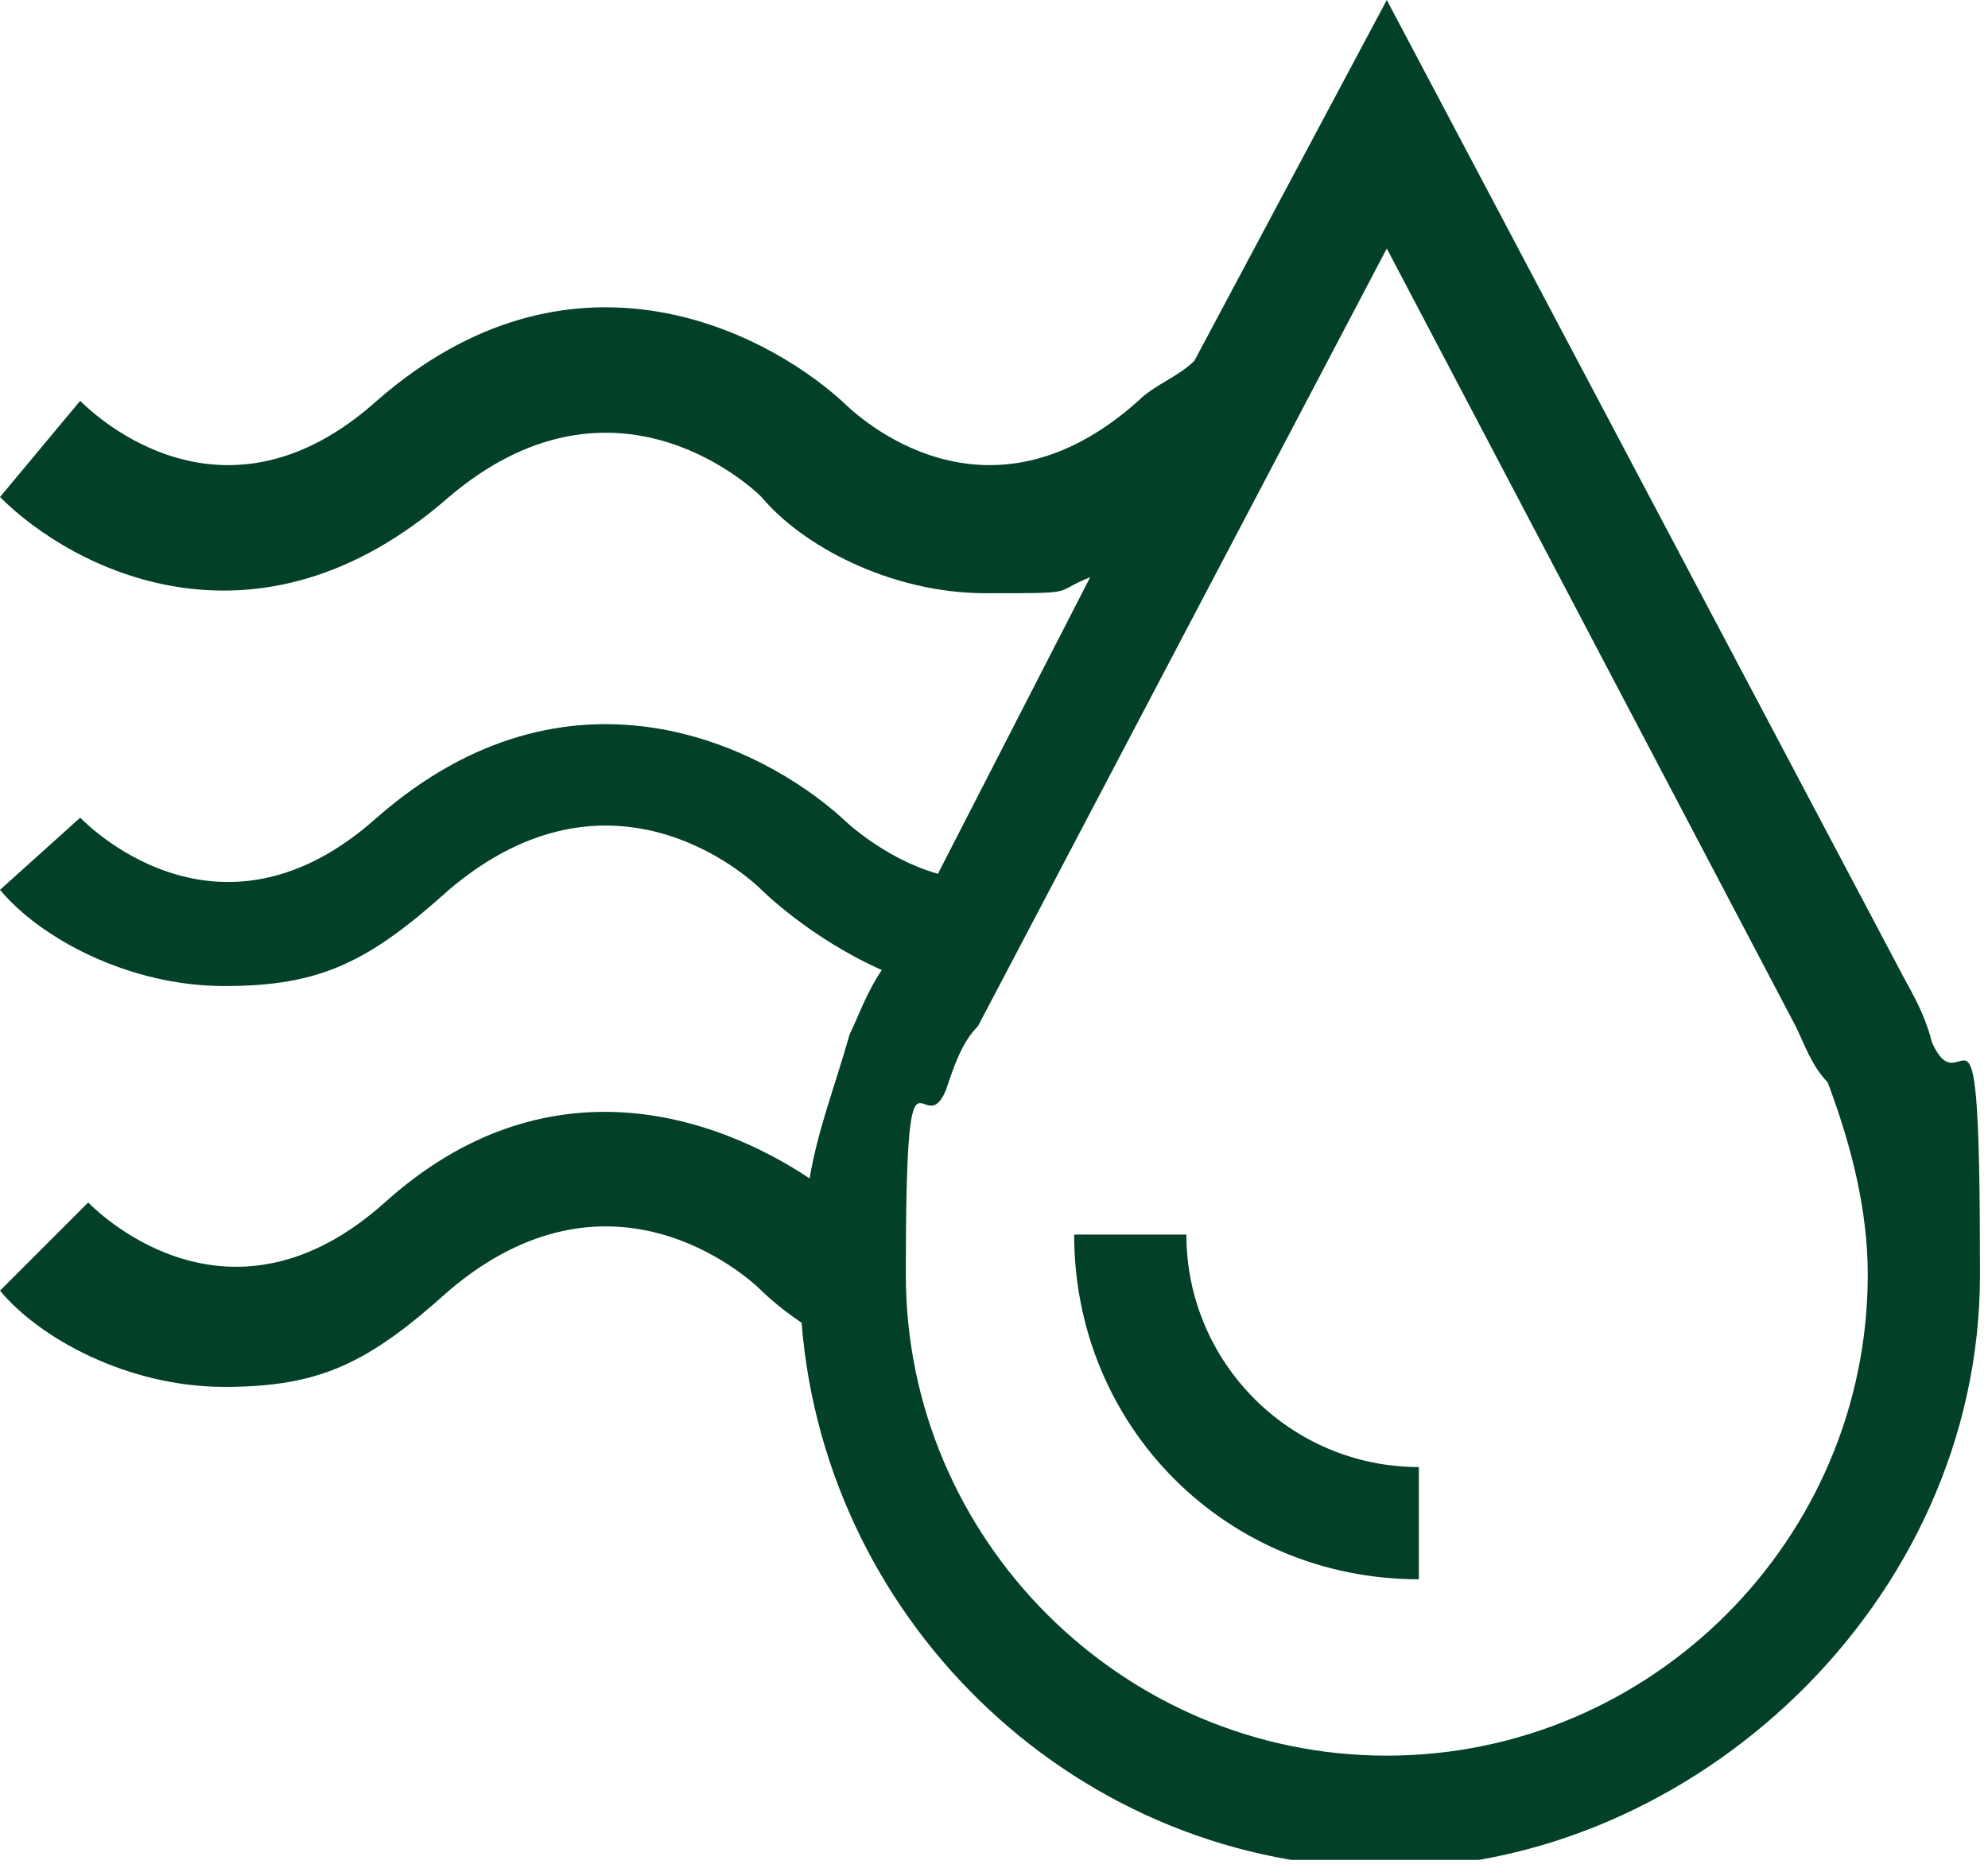 <?xml version="1.0" encoding="UTF-8"?>
<svg id="Ebene_1" xmlns="http://www.w3.org/2000/svg" xmlns:xlink="http://www.w3.org/1999/xlink" version="1.1" viewBox="0 0 24.8 23.4">
  <!-- Generator: Adobe Illustrator 29.5.1, SVG Export Plug-In . SVG Version: 2.1.0 Build 141)  -->
  <defs>
    <style>
      .st0 {
        fill: none;
      }

      .st1 {
        fill: #024028;
      }

      .st2 {
        clip-path: url(#clippath);
      }
    </style>
    <clipPath id="clippath">
      <rect class="st0" x="0" y="0" width="24.7" height="23.2"/>
    </clipPath>
  </defs>
  <g class="st2">
    <path class="st1" d="M17.3,21.9c-3.3,0-6-2.7-6-6s.2-1.6.5-2.3h0c.1-.3.2-.6.4-.8l5.1-9.7,5.1,9.7h0c.1.2.2.5.4.7h0c.3.8.5,1.6.5,2.4,0,3.3-2.7,6-6,6M24.1,13h0c-.1-.4-.3-.7-.4-.9L17.3,0l-2.4,4.5c-.2.2-.5.3-.7.5-1.9,1.7-3.5.2-3.7,0-1-.9-3.4-2.1-5.8,0-1.9,1.7-3.5.2-3.7,0L0,6.2c.9.9,3.2,2.1,5.6,0,2-1.7,3.7-.2,3.9,0,.5.6,1.6,1.2,2.8,1.2s.8,0,1.3-.2l-1.9,3.7c-.7-.2-1.2-.7-1.2-.7-1-.9-3.4-2.1-5.8,0-1.9,1.7-3.5.2-3.7,0L0,11.1c.5.6,1.6,1.2,2.8,1.2s1.8-.3,2.8-1.2c2-1.7,3.7-.2,3.9,0,0,0,.6.6,1.5,1h0c-.2.3-.3.6-.4.8h0c-.2.7-.4,1.2-.5,1.8-1.2-.8-3.3-1.5-5.3.3-1.9,1.7-3.5.2-3.7,0L0,16.1c.5.6,1.6,1.2,2.8,1.2s1.8-.3,2.8-1.2c2-1.7,3.7-.2,3.9,0,0,0,.2.2.5.4.3,3.8,3.5,6.8,7.3,6.8s7.4-3.3,7.4-7.4-.2-2-.6-2.9"/>
    <path class="st1" d="M14.8,15.4h-1.4c0,2.4,1.9,4.3,4.3,4.3v-1.4c-1.6,0-2.9-1.3-2.9-2.9"/>
  </g>
</svg>